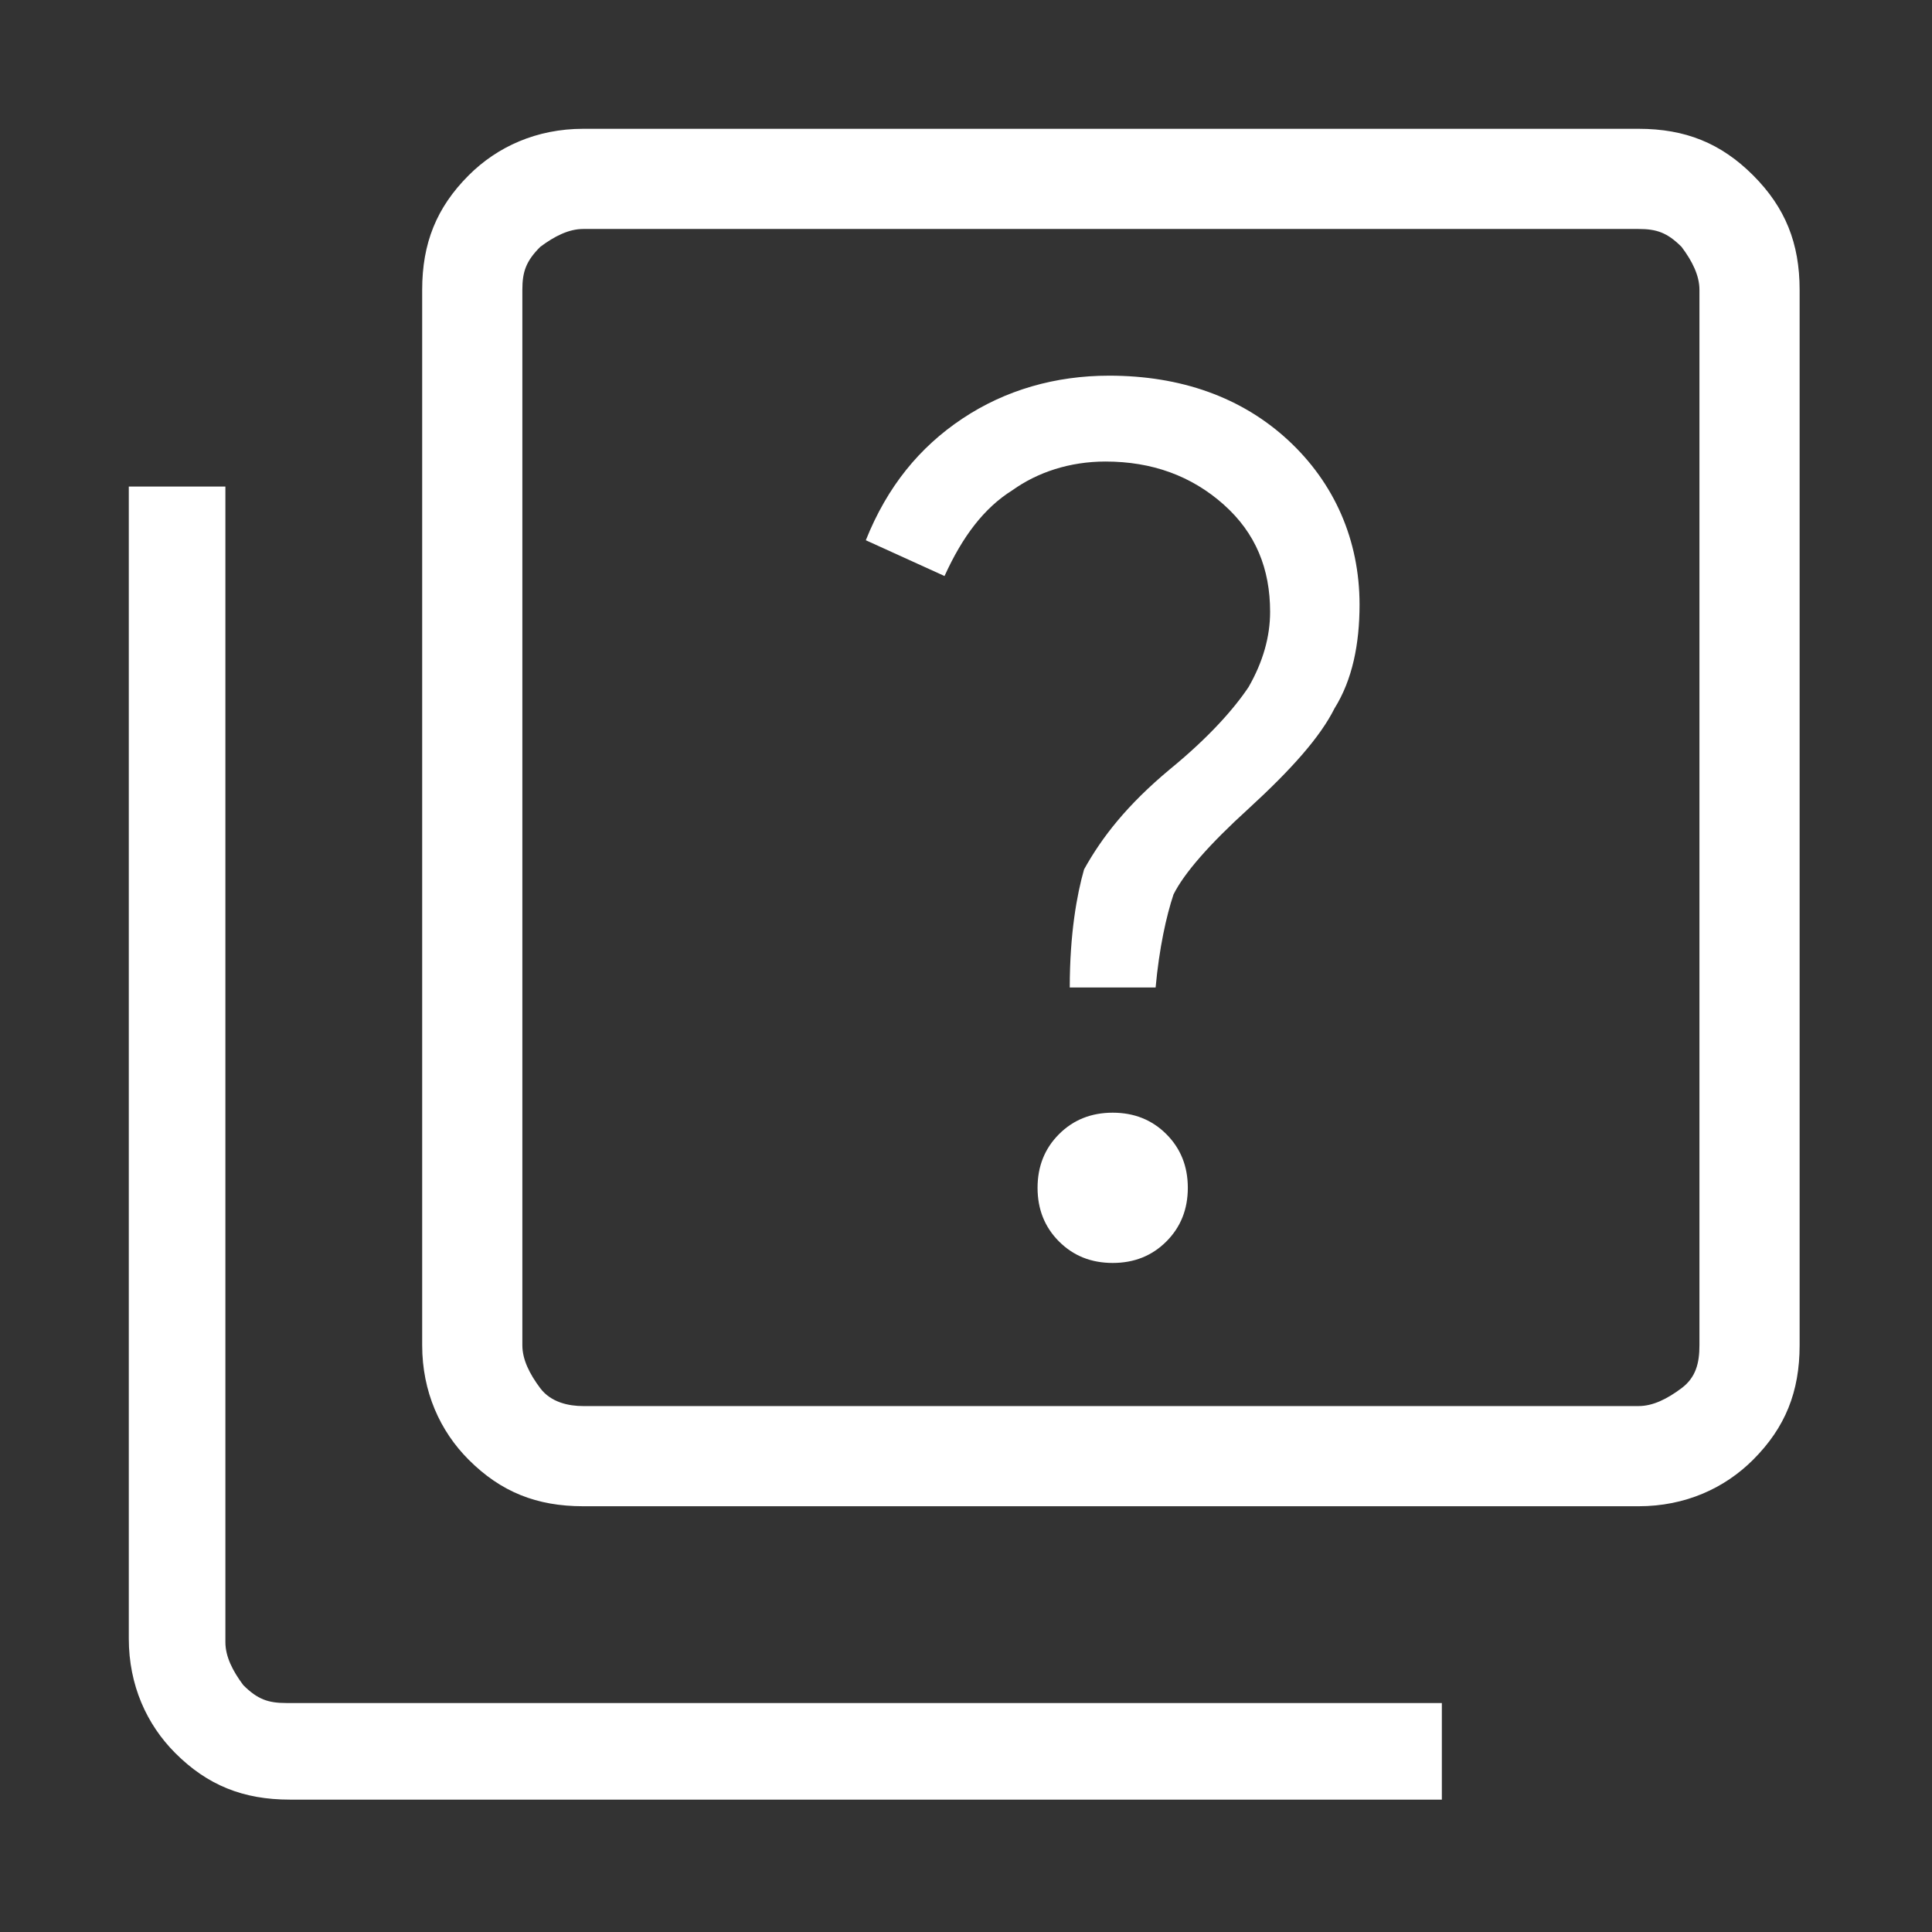 <?xml version="1.0" encoding="utf-8"?>
<!-- Generator: Adobe Illustrator 26.5.0, SVG Export Plug-In . SVG Version: 6.00 Build 0)  -->
<svg version="1.1" id="Layer_1" xmlns="http://www.w3.org/2000/svg" xmlns:xlink="http://www.w3.org/1999/xlink" x="0px" y="0px"
	 viewBox="0 0 54 54" style="enable-background:new 0 0 54 54;" xml:space="preserve">
<rect x="0" y="0" width="54" height="54" fill="#333333" stroke="none"/>
<style type="text/css">
	.st0{fill:#FFFFFF;}
</style>
<g>
	<path class="st0" d="M31.1,35.3c0.6,0,1.1-0.2,1.5-0.6c0.4-0.4,0.6-0.9,0.6-1.5c0-0.6-0.2-1.1-0.6-1.5c-0.4-0.4-0.9-0.6-1.5-0.6
		s-1.1,0.2-1.5,0.6c-0.4,0.4-0.6,0.9-0.6,1.5c0,0.6,0.2,1.1,0.6,1.5C30,35.1,30.5,35.3,31.1,35.3z M29.9,27.6h2.4
		c0.1-1.1,0.3-2,0.5-2.6c0.3-0.6,1-1.4,2.1-2.4c1.2-1.1,2-2,2.4-2.8c0.5-0.8,0.7-1.8,0.7-2.9c0-1.8-0.7-3.4-2-4.6
		c-1.3-1.2-3-1.8-5-1.8c-1.5,0-2.9,0.4-4.1,1.2c-1.2,0.8-2.1,1.9-2.7,3.4l2.2,1c0.5-1.1,1.1-1.9,1.9-2.4c0.7-0.5,1.6-0.8,2.6-0.8
		c1.3,0,2.4,0.4,3.3,1.2c0.9,0.8,1.3,1.8,1.3,3c0,0.7-0.2,1.4-0.6,2.1c-0.4,0.6-1.1,1.4-2.2,2.3c-1.2,1-1.9,1.9-2.4,2.8
		C30.1,25,29.9,26.1,29.9,27.6z M16.3,42.1c-1.3,0-2.3-0.4-3.2-1.3c-0.8-0.8-1.3-1.9-1.3-3.2V8.1c0-1.3,0.4-2.3,1.3-3.2
		c0.8-0.8,1.9-1.3,3.2-1.3h29.5c1.3,0,2.3,0.4,3.2,1.3s1.3,1.9,1.3,3.2v29.5c0,1.3-0.4,2.3-1.3,3.2c-0.8,0.8-1.9,1.3-3.2,1.3H16.3z
		 M16.3,39.3h29.5c0.4,0,0.8-0.2,1.2-0.5s0.5-0.7,0.5-1.2V8.1c0-0.4-0.2-0.8-0.5-1.2c-0.4-0.4-0.7-0.5-1.2-0.5H16.3
		c-0.4,0-0.8,0.2-1.2,0.5c-0.4,0.4-0.5,0.7-0.5,1.2v29.5c0,0.4,0.2,0.8,0.5,1.2S15.9,39.3,16.3,39.3z M8.1,50.3
		c-1.3,0-2.3-0.4-3.2-1.3c-0.8-0.8-1.3-1.9-1.3-3.2V13.6h2.7v32.3c0,0.4,0.2,0.8,0.5,1.2c0.4,0.4,0.7,0.5,1.2,0.5h32.3v2.7
		C40.4,50.3,8.1,50.3,8.1,50.3z M14.7,6.4v32.9V6.4z"/>
</g>
</svg>
